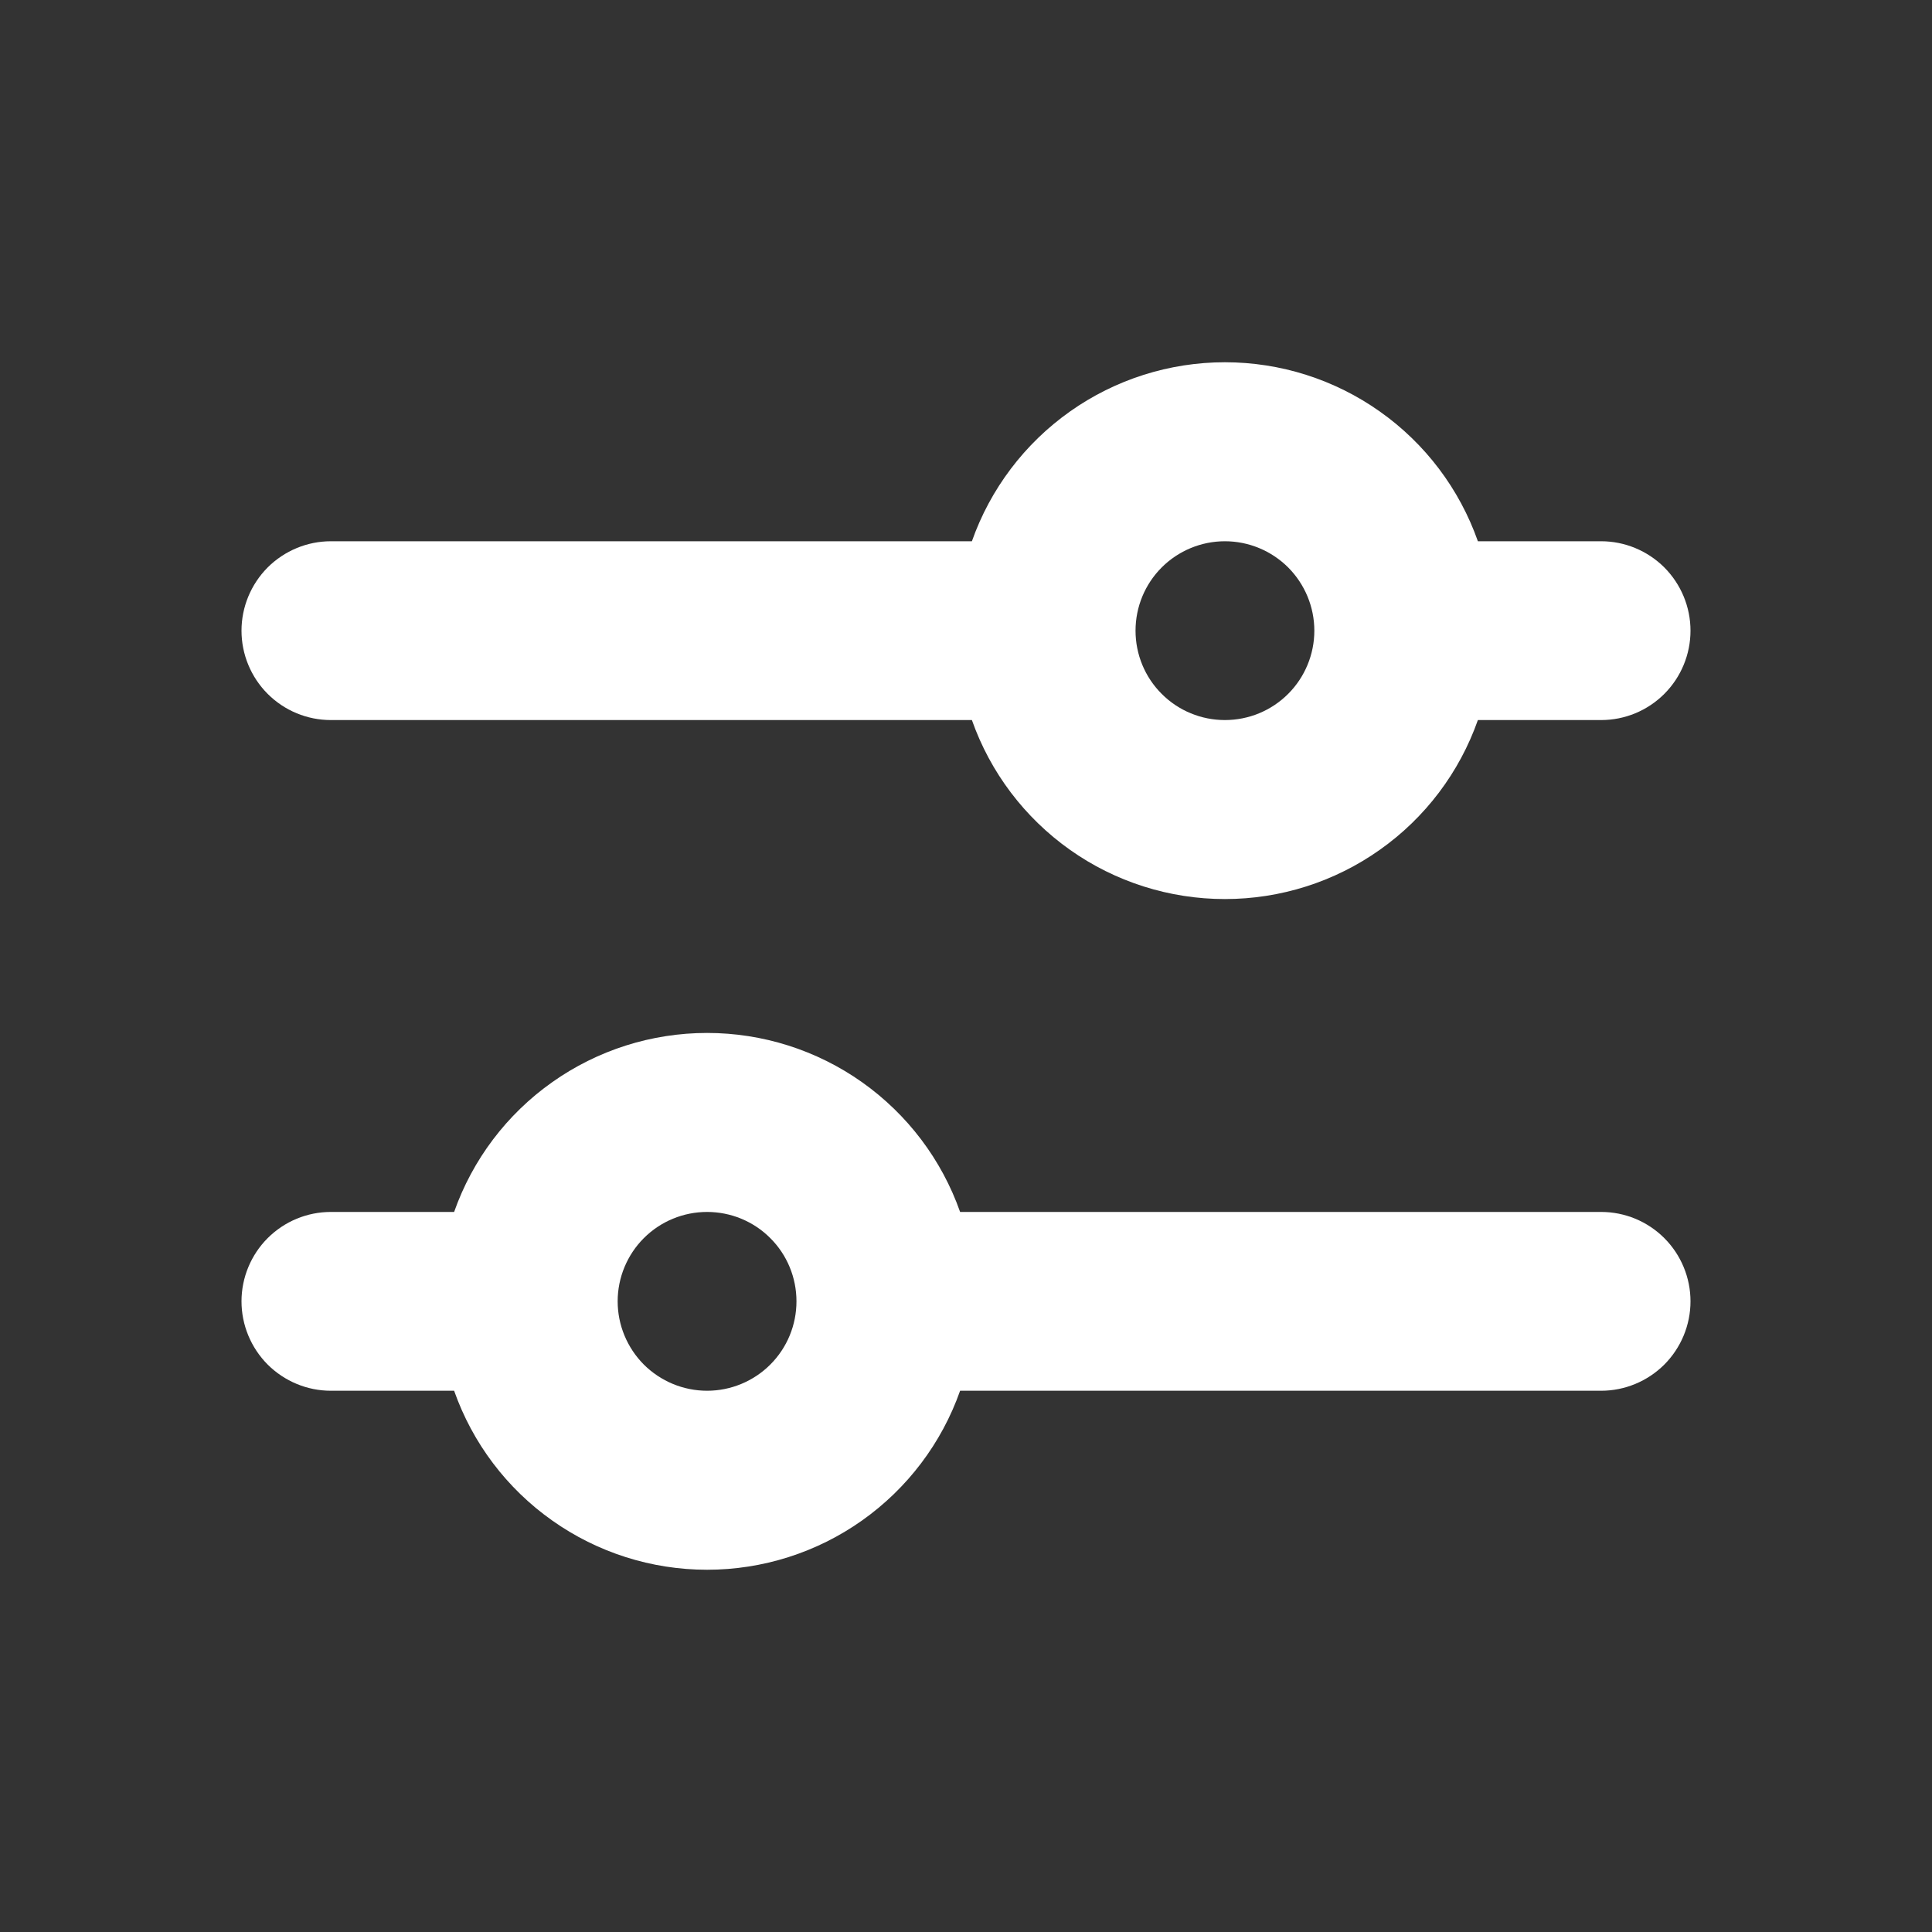 <svg width="20" height="20" viewBox="0 0 20 20" fill="none" xmlns="http://www.w3.org/2000/svg">
<rect x="0" y="0" width="20" height="20" fill="#333333" stroke="none"/>
<path d="M12.68 5.603C12.435 5.603 12.199 5.701 12.026 5.874C11.852 6.048 11.755 6.283 11.755 6.529C11.755 6.774 11.852 7.01 12.026 7.183C12.199 7.357 12.435 7.454 12.68 7.454C12.926 7.454 13.161 7.357 13.335 7.183C13.508 7.01 13.606 6.774 13.606 6.529C13.606 6.283 13.508 6.048 13.335 5.874C13.161 5.701 12.926 5.603 12.68 5.603ZM10.061 5.603C10.252 5.061 10.607 4.592 11.076 4.26C11.545 3.928 12.106 3.75 12.68 3.75C13.255 3.75 13.815 3.928 14.284 4.26C14.754 4.592 15.108 5.061 15.299 5.603H16.575C16.82 5.603 17.055 5.701 17.229 5.874C17.402 6.048 17.5 6.283 17.5 6.529C17.5 6.774 17.402 7.01 17.229 7.183C17.055 7.357 16.82 7.454 16.575 7.454H15.299C15.108 7.996 14.754 8.465 14.284 8.797C13.815 9.129 13.255 9.307 12.68 9.307C12.106 9.307 11.545 9.129 11.076 8.797C10.607 8.465 10.252 7.996 10.061 7.454H3.425C3.18 7.454 2.945 7.357 2.771 7.183C2.598 7.01 2.5 6.774 2.5 6.529C2.5 6.283 2.598 6.048 2.771 5.874C2.945 5.701 3.18 5.603 3.425 5.603H10.061ZM7.32 12.546C7.074 12.546 6.839 12.643 6.665 12.817C6.492 12.99 6.394 13.226 6.394 13.471C6.394 13.717 6.492 13.952 6.665 14.126C6.839 14.299 7.074 14.397 7.32 14.397C7.565 14.397 7.801 14.299 7.974 14.126C8.148 13.952 8.245 13.717 8.245 13.471C8.245 13.226 8.148 12.99 7.974 12.817C7.801 12.643 7.565 12.546 7.32 12.546ZM4.701 12.546C4.892 12.004 5.246 11.535 5.716 11.203C6.185 10.871 6.745 10.693 7.32 10.693C7.894 10.693 8.455 10.871 8.924 11.203C9.393 11.535 9.748 12.004 9.939 12.546H16.575C16.82 12.546 17.055 12.643 17.229 12.817C17.402 12.99 17.5 13.226 17.5 13.471C17.5 13.717 17.402 13.952 17.229 14.126C17.055 14.299 16.82 14.397 16.575 14.397H9.939C9.748 14.939 9.393 15.408 8.924 15.74C8.455 16.072 7.894 16.25 7.32 16.25C6.745 16.25 6.185 16.072 5.716 15.74C5.246 15.408 4.892 14.939 4.701 14.397H3.425C3.18 14.397 2.945 14.299 2.771 14.126C2.598 13.952 2.5 13.717 2.5 13.471C2.5 13.226 2.598 12.99 2.771 12.817C2.945 12.643 3.18 12.546 3.425 12.546H4.701Z" fill="white"/>
</svg>
